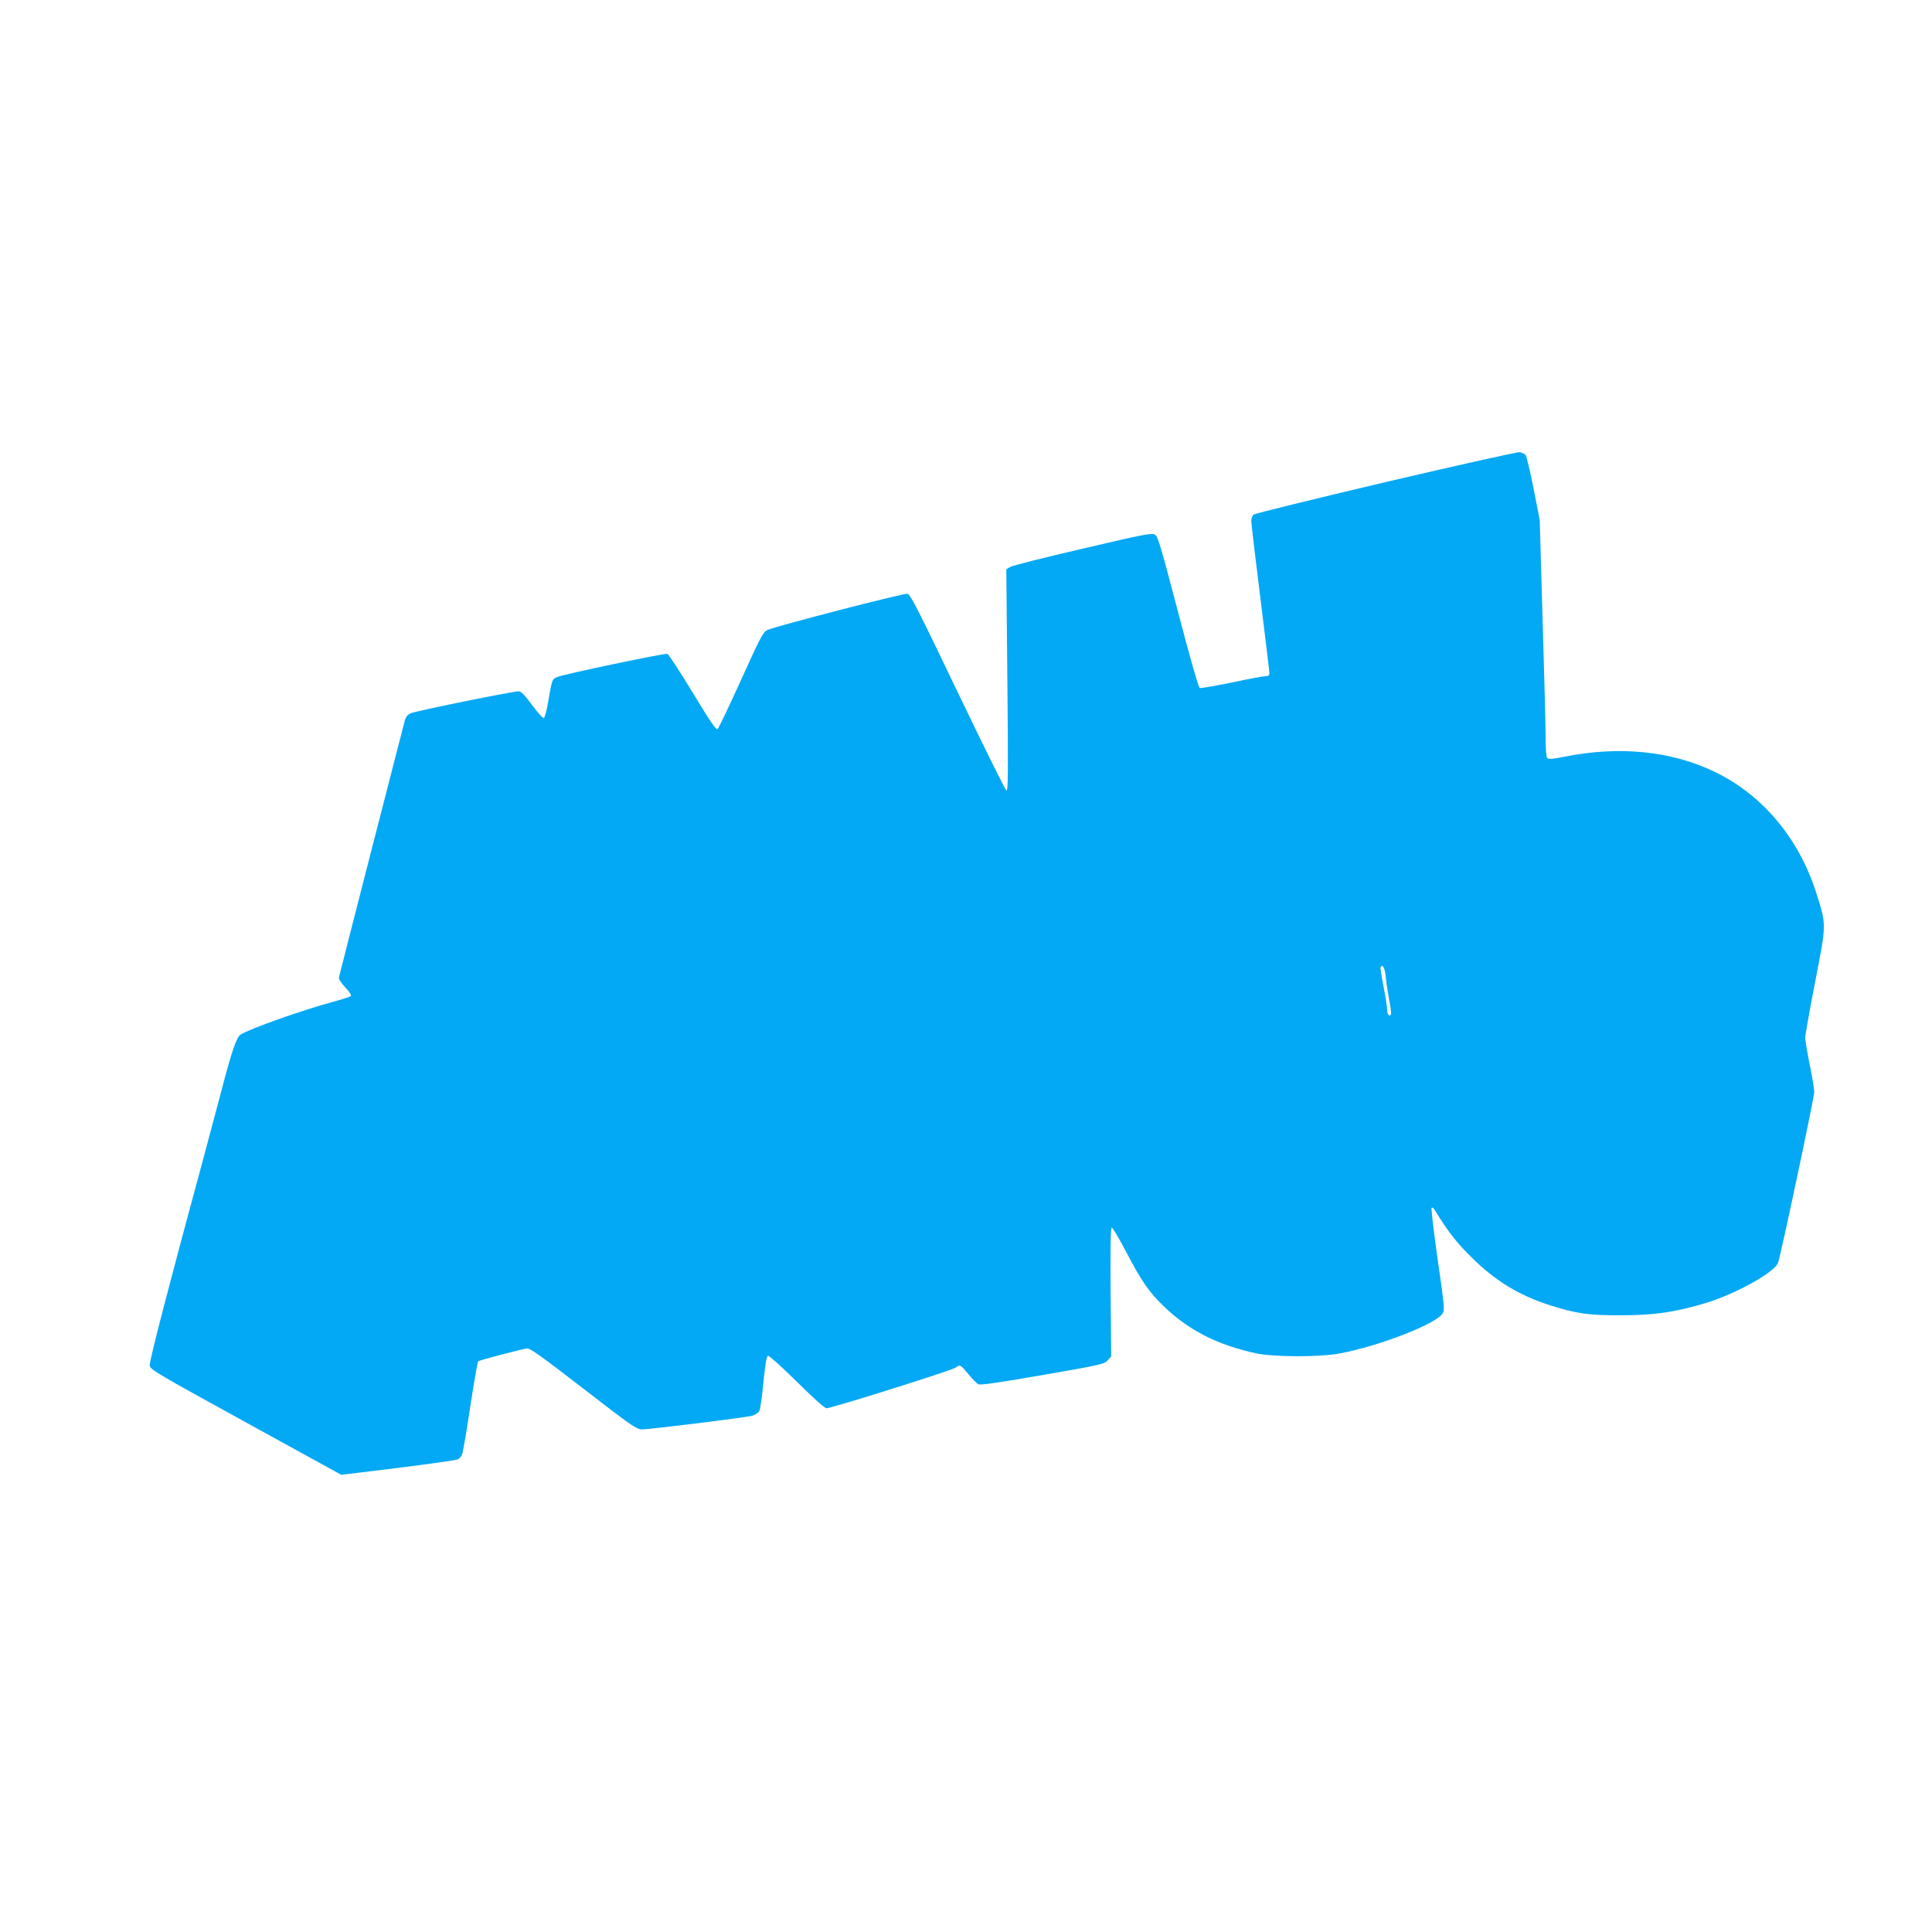 <?xml version="1.0" standalone="no"?>
<!DOCTYPE svg PUBLIC "-//W3C//DTD SVG 20010904//EN"
 "http://www.w3.org/TR/2001/REC-SVG-20010904/DTD/svg10.dtd">
<svg version="1.0" xmlns="http://www.w3.org/2000/svg"
 width="1280pt" height="1280pt" viewBox="0 0 1280 1280"
 preserveAspectRatio="xMidYMid meet">
<g transform="translate(0,1280) scale(0.1,-0.1)"
fill="#03a9f4" stroke="none">
<path d="M9184 9607 c-474 -112 -869 -209 -878 -216 -9 -7 -16 -27 -16 -43 0
-16 27 -245 60 -508 33 -263 60 -488 60 -499 0 -16 -6 -21 -26 -21 -15 0 -116
-19 -224 -42 -109 -22 -204 -39 -211 -36 -9 4 -61 186 -144 503 -111 424 -133
500 -152 512 -21 14 -61 6 -480 -92 -252 -58 -469 -113 -482 -122 l-24 -15 7
-735 c6 -610 5 -734 -6 -731 -7 2 -152 296 -323 652 -253 528 -313 648 -332
652 -22 6 -868 -213 -929 -240 -28 -13 -45 -45 -174 -330 -79 -174 -149 -321
-156 -327 -9 -7 -49 51 -164 241 -84 139 -160 254 -168 258 -17 6 -679 -133
-729 -153 -36 -15 -36 -16 -61 -164 -10 -58 -23 -106 -29 -108 -6 -2 -42 37
-78 86 -48 66 -73 91 -88 91 -40 0 -681 -130 -714 -145 -24 -11 -35 -24 -42
-52 -18 -66 -431 -1677 -435 -1697 -3 -12 11 -35 41 -67 28 -30 43 -53 37 -58
-5 -5 -54 -21 -109 -36 -209 -56 -562 -181 -622 -220 -26 -17 -60 -117 -123
-360 -23 -88 -77 -290 -120 -450 -223 -821 -361 -1352 -358 -1380 3 -29 27
-43 636 -378 l633 -348 377 46 c207 26 385 51 394 56 10 5 22 18 28 29 6 11
31 153 55 317 25 163 49 300 53 304 7 7 274 77 322 85 20 4 90 -46 375 -266
318 -246 353 -270 388 -270 55 0 684 78 729 90 21 6 43 20 49 32 6 11 18 97
27 191 12 120 21 172 30 175 7 2 93 -75 191 -172 107 -106 185 -176 197 -176
36 1 829 250 855 269 30 22 31 22 88 -47 24 -29 52 -57 62 -63 14 -7 127 9
426 61 386 67 409 72 431 97 l24 26 -4 426 c-2 279 0 427 7 428 6 1 49 -71 96
-161 104 -198 152 -268 255 -366 164 -156 352 -251 605 -306 115 -25 423 -26
555 -1 262 49 635 194 681 264 15 23 13 46 -32 359 -26 184 -45 338 -40 342 4
4 12 -1 19 -12 86 -141 142 -214 240 -311 160 -160 319 -257 526 -323 173 -55
255 -67 470 -66 222 0 356 20 560 81 197 59 453 201 480 266 15 36 240 1096
240 1132 0 17 -13 99 -30 180 -16 81 -30 162 -30 180 0 18 30 184 66 371 76
388 75 374 7 589 -116 364 -359 652 -678 804 -283 135 -622 170 -983 99 -97
-19 -115 -20 -123 -7 -5 8 -9 70 -9 139 0 69 -9 420 -20 780 l-19 655 -41 210
c-23 116 -47 215 -53 222 -7 6 -23 14 -37 17 -14 3 -394 -82 -886 -197z m-2
-3288 c4 -41 15 -109 23 -152 9 -43 13 -82 10 -88 -11 -17 -25 1 -25 34 0 18
-11 86 -24 152 -13 66 -22 124 -19 128 14 23 29 -8 35 -74z"/>
</g>
</svg>
